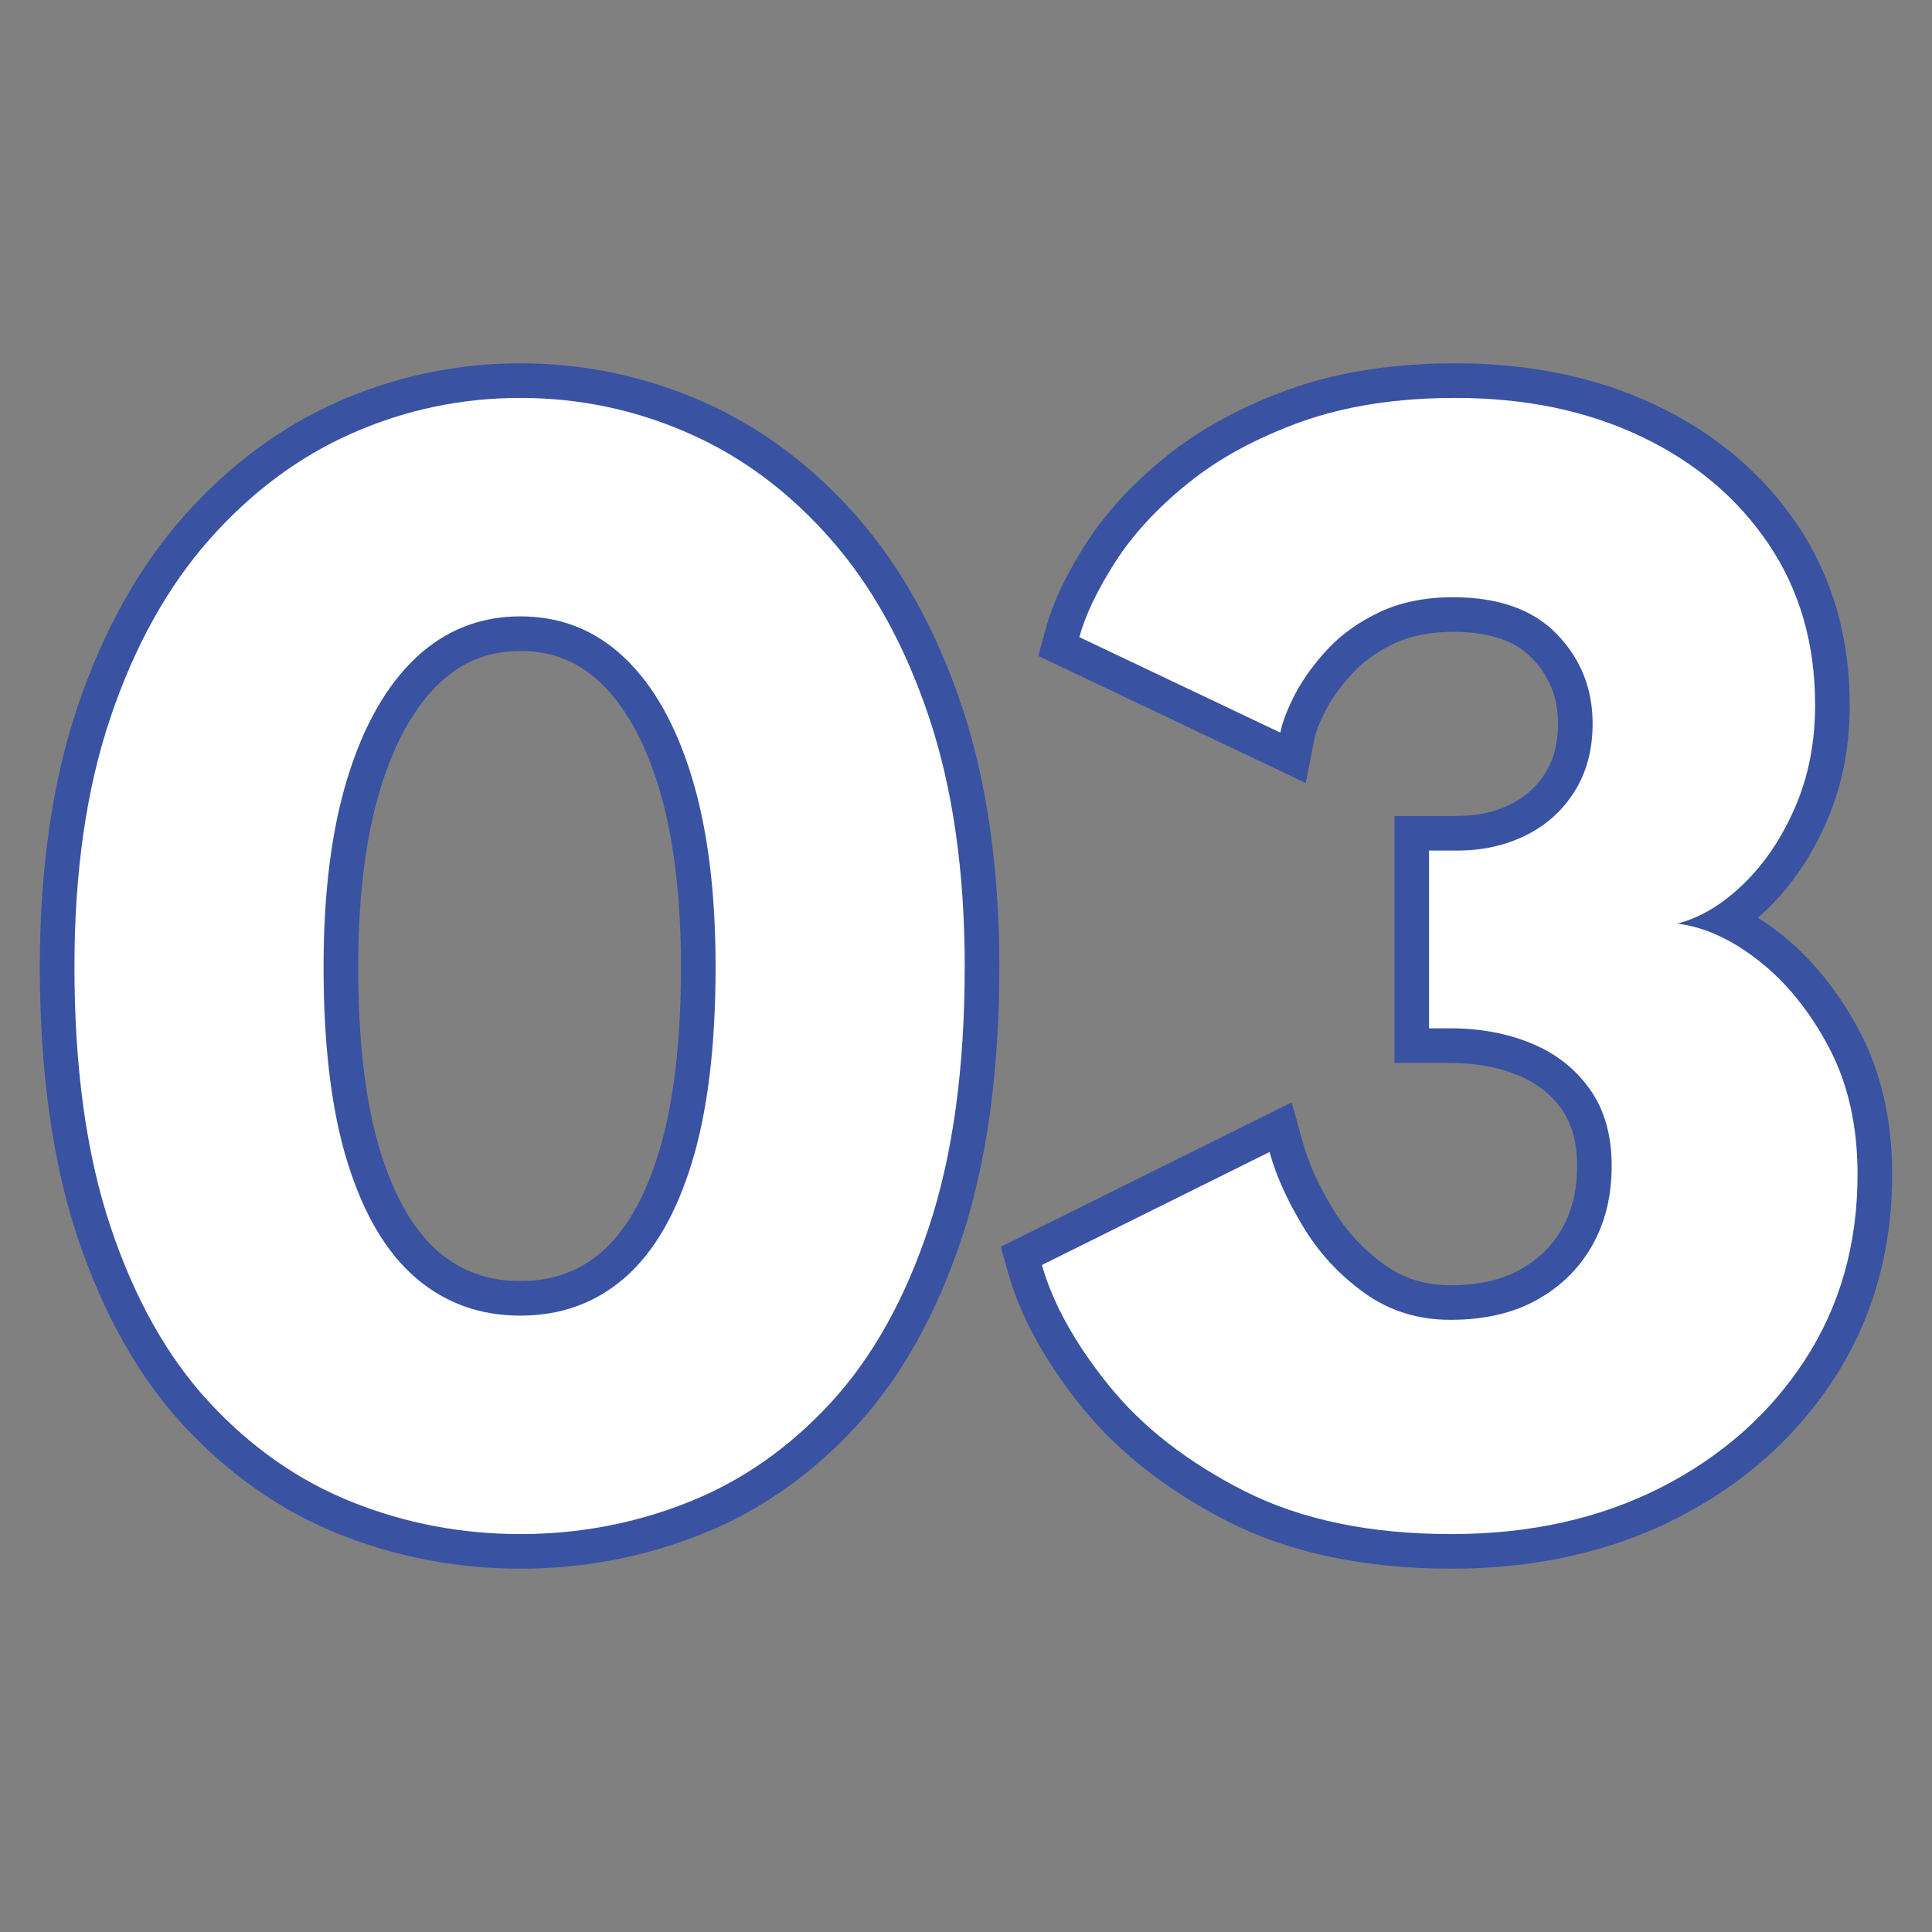<?xml version="1.0" encoding="UTF-8"?>
<svg id="Ebene_1" data-name="Ebene 1" xmlns="http://www.w3.org/2000/svg" viewBox="0 0 1080 1080">
  <rect x="0" y="0" width="1080" height="1080" fill="#808080" stroke="none"/>
  <defs>
    <style>
      .cls-1 {
        fill: none;
      }

      .cls-2 {
        fill: #fff;
      }

      .cls-3 {
        fill: #3952a2;
      }
    </style>
  </defs>
  <rect class="cls-1" width="1080" height="1080"/>
  <g>
    <g>
      <path class="cls-2" d="M290.901,867.233c-33.853,0-66.724-6.234-97.554-18.551-31.057-12.355-59.092-31.926-83.423-58.147-24.181-26.108-43.45-60.338-57.278-101.71-13.753-40.994-20.705-90.904-20.705-148.371,0-54.067,6.952-102.05,20.705-142.591,13.753-40.805,33.022-75.338,57.127-102.655,24.332-27.468,52.291-48.286,83.197-61.887,30.982-13.639,63.928-20.554,97.932-20.554s66.95,6.914,97.932,20.554c30.982,13.602,58.94,34.457,82.97,61.887,24.03,27.354,43.072,61.887,56.673,102.692,13.602,40.54,20.478,88.524,20.478,142.553,0,57.429-6.876,107.34-20.402,148.333-13.677,41.372-32.871,75.602-56.9,101.71-24.105,26.259-52.064,45.83-83.197,58.185-30.83,12.317-63.701,18.551-97.554,18.551ZM290.901,354.224c-20.176,0-37.178,6.725-51.837,20.554-15.113,14.282-27.052,35.364-35.515,62.719-8.614,27.921-12.997,62.568-12.997,102.957,0,43.147,4.383,79.041,12.997,106.697,8.388,26.863,20.251,47.001,35.138,59.847,14.735,12.619,31.813,18.778,52.215,18.778s37.404-6.121,51.913-18.74c14.811-12.846,26.448-33.06,34.76-60.074,8.463-27.808,12.77-63.625,12.77-106.508,0-40.389-4.307-75.036-12.77-103.032-8.312-27.317-20.1-48.399-35.062-62.681-14.508-13.791-31.435-20.516-51.611-20.516Z"/>
      <path class="cls-3" d="M290.901,222.44c32.795,0,64.154,6.574,94.002,19.722,29.924,13.148,56.447,32.984,79.645,59.432s41.485,59.583,54.784,99.368c13.299,39.747,19.949,86.257,19.949,139.492,0,56.636-6.65,105.11-19.949,145.311-13.299,40.238-31.586,72.995-54.784,98.196-23.198,25.239-49.722,43.828-79.645,55.729-29.848,11.901-61.207,17.871-94.002,17.871s-64.154-5.97-94.002-17.871c-29.848-11.901-56.447-30.49-79.872-55.729-23.349-25.201-41.787-57.958-55.238-98.196-13.451-40.2-20.176-88.675-20.176-145.311,0-53.235,6.725-99.745,20.176-139.492,13.451-39.785,31.888-72.92,55.238-99.368,23.425-26.448,50.024-46.283,79.872-59.432,29.848-13.148,61.207-19.722,94.002-19.722M290.901,735.448c22.594,0,42.014-7.028,58.26-21.12,16.246-14.093,28.79-35.591,37.631-64.532,8.841-28.941,13.224-65.363,13.224-109.342,0-41.447-4.383-76.736-13.224-105.828-8.841-29.092-21.385-51.384-37.631-66.875-16.246-15.453-35.667-23.198-58.26-23.198s-42.09,7.745-58.487,23.198c-16.398,15.491-29.092,37.782-38.085,66.875-8.992,29.092-13.451,64.381-13.451,105.828,0,44.281,4.458,80.779,13.451,109.569,8.992,28.79,21.687,50.213,38.085,64.306,16.398,14.093,35.893,21.12,58.487,21.12M290.901,203.095c-35.369,0-69.619,7.188-101.8,21.366-32.205,14.183-61.325,35.818-86.555,64.306-25.007,28.323-44.876,63.98-59.082,105.998-14.064,41.556-21.196,90.578-21.196,145.689,0,58.501,7.122,109.455,21.177,151.45,14.263,42.666,34.245,78.063,59.394,105.205,25.324,27.288,54.558,47.658,86.895,60.551,32.03,12.77,66.067,19.245,101.167,19.245s69.137-6.475,101.167-19.245c32.436-12.903,61.618-33.296,86.725-60.608,24.979-27.137,44.8-62.544,58.907-105.214,13.885-41.976,20.927-92.907,20.927-151.384,0-55.087-7.046-104.086-20.95-145.632-14.046-42.019-33.759-77.68-58.586-105.984-25.017-28.526-54.09-50.184-86.403-64.386-32.167-14.168-66.417-21.356-101.786-21.356h0ZM290.901,716.103c-17.994,0-33.003-5.379-45.877-16.445-13.54-11.637-24.384-30.278-32.228-55.403-8.345-26.707-12.572-61.632-12.572-103.802,0-39.407,4.236-73.09,12.586-100.114,7.953-25.734,19.019-45.424,32.89-58.525,12.785-12.053,27.576-17.918,45.202-17.918,17.588,0,32.285,5.847,44.928,17.871,13.71,13.073,24.634,32.753,32.455,58.482,8.222,27.047,12.388,60.763,12.388,100.203,0,41.915-4.165,76.802-12.378,103.689-7.717,25.262-18.419,43.96-31.808,55.573-12.714,11.028-27.624,16.388-45.584,16.388h0Z"/>
    </g>
    <g>
      <path class="cls-2" d="M811.315,867.233c-46.85,0-87.277-8.463-120.223-25.201-32.795-16.662-59.318-37.367-78.814-61.51-19.42-24.105-32.644-47.908-39.142-70.729l-2.191-7.745,144.933-71.938,3.098,11.297c3.476,12.355,9.446,25.579,17.758,39.331,8.01,13.337,18.589,24.785,31.51,34.117,12.393,8.917,26.297,13.262,42.618,13.262,17.078,0,31.737-3.325,43.601-9.937,11.713-6.536,20.856-15.529,27.203-26.712,6.347-11.297,9.597-24.634,9.597-39.596,0-15.188-3.552-27.808-10.503-37.518-7.103-9.899-16.624-17.38-28.488-22.216-12.317-5.063-26.297-7.632-41.409-7.632h-21.687v-118.712h25.39c12.695,0,24.181-2.531,34.231-7.556,9.975-4.987,17.531-11.864,23.274-21.083,5.667-9.068,8.539-20.062,8.539-32.719,0-17.078-5.667-31.208-17.229-43.185-11.486-11.939-28.186-17.72-51.082-17.72-13.979,0-26.221,2.418-36.573,7.216-10.503,4.912-19.269,11.07-26.07,18.287-7.103,7.556-12.77,15.264-16.851,22.972-4.005,7.708-6.574,14.244-7.556,19.382l-2.418,12.241-130.954-62.227,2.191-7.821c3.627-13.413,10.579-27.921,21.083-44.432,10.428-16.322,24.861-31.964,42.77-46.397,17.758-14.508,39.974-26.599,65.817-35.969,25.994-9.294,56.22-14.017,89.922-14.017,40.352,0,76.623,7.594,107.906,22.518,31.586,15.037,56.9,36.422,75.111,63.474,18.362,27.128,27.657,59.243,27.657,95.438,0,21.989-4.005,42.392-11.864,60.716-7.934,18.287-18.362,33.777-30.982,46.057-5.365,5.214-10.881,9.672-16.549,13.413,8.161,3.778,16.322,8.879,24.407,15.226,16.322,12.884,30.301,30.15,41.561,51.346,11.41,21.498,17.153,46.926,17.153,75.565,0,40.729-10.428,77.416-31.057,109.078-20.478,31.435-48.815,56.522-84.255,74.582-35.364,17.947-76.169,27.052-121.432,27.052Z"/>
      <path class="cls-3" d="M813.657,222.44c38.991,0,73.6,7.179,103.75,21.574,30.226,14.395,53.953,34.457,71.257,60.149,17.38,25.692,25.994,55.691,25.994,90.035,0,20.742-3.703,39.709-11.108,56.9-7.405,17.153-17.002,31.473-28.79,42.921-11.788,11.486-24.105,18.891-37.102,22.292,15.113,1.851,30.377,8.841,45.717,20.894,15.34,12.09,28.337,28.186,38.991,48.286,10.655,20.138,16.02,43.79,16.02,71.031,0,38.991-9.823,73.6-29.47,103.788-19.647,30.15-46.548,53.915-80.552,71.257-34.08,17.304-73.071,25.994-117.05,25.994-45.49,0-84.103-8.048-115.841-24.143-31.662-16.095-56.9-35.742-75.64-58.978-18.74-23.198-31.208-45.641-37.404-67.29l127.251-63.172c3.703,13.337,9.975,27.241,18.816,41.787,8.765,14.584,20.176,26.863,34.08,36.913,13.979,10.088,30.075,15.113,48.286,15.113,18.891,0,34.986-3.74,48.286-11.146,13.299-7.443,23.652-17.569,30.906-30.415,7.254-12.846,10.881-27.619,10.881-44.356,0-17.304-4.08-31.699-12.317-43.147-8.161-11.448-19.118-19.987-32.719-25.541-13.602-5.592-28.639-8.35-45.037-8.35h-12.015v-99.368h15.717c14.282,0,27.128-2.871,38.538-8.577,11.486-5.743,20.554-13.942,27.203-24.634,6.65-10.655,9.975-23.274,9.975-37.82,0-19.496-6.65-36.158-19.949-49.91-13.299-13.791-32.644-20.667-58.034-20.667-15.491,0-29.017,2.72-40.654,8.123-11.637,5.441-21.309,12.241-29.017,20.44-7.708,8.199-13.828,16.549-18.362,25.05-4.458,8.539-7.33,15.869-8.539,22.065l-112.365-53.386c3.4-12.393,10.05-26.297,19.949-41.787,9.899-15.491,23.425-30.188,40.654-44.092,17.153-13.942,38.236-25.39,63.096-34.382,24.936-8.954,53.802-13.451,86.597-13.451M813.657,203.095c-34.84,0-66.176,4.907-93.133,14.589-26.953,9.748-50.071,22.386-68.759,37.579-18.674,15.066-33.749,31.463-44.753,48.683-11.07,17.318-18.362,32.719-22.306,47.086l-4.288,15.637,14.641,6.957,112.365,53.386,22.518,10.697,4.77-24.469c.567-2.9,2.191-8.17,6.702-16.813,3.627-6.806,8.808-13.838,15.307-20.757,5.965-6.343,13.743-11.779,23.118-16.161,8.992-4.175,19.925-6.305,32.46-6.305,20.11,0,34.538,4.827,44.106,14.749,9.786,10.116,14.532,22.046,14.532,36.484,0,10.966-2.305,19.987-7.042,27.576-4.775,7.679-11.127,13.417-19.444,17.574-8.794,4.402-18.57,6.536-29.886,6.536h-35.062v138.057h31.359c13.871,0,26.552,2.319,37.683,6.895,10.324,4.217,18.268,10.385,24.322,18.882,5.885,8.18,8.723,18.598,8.723,31.917,0,13.46-2.744,24.856-8.383,34.845-5.493,9.729-13.181,17.267-23.505,23.047-10.333,5.752-23.416,8.68-38.84,8.68-14.192,0-26.282-3.745-36.965-11.457-11.812-8.534-21.512-19.033-28.818-31.189-7.939-13.063-13.559-25.484-16.756-36.998l-6.267-22.566-20.974,10.414-127.251,63.172-14.433,7.164,4.435,15.486c6.891,24.077,20.672,49.013,40.956,74.124,20.332,25.21,47.899,46.77,81.922,64.065,34.339,17.418,76.259,26.245,124.606,26.245,46.77,0,89.1-9.45,125.806-28.091,36.994-18.863,66.591-45.084,88.004-77.945,21.635-33.248,32.606-71.716,32.606-114.348,0-30.226-6.144-57.169-18.263-80.075-11.883-22.414-26.722-40.725-44.116-54.435-4.213-3.306-8.449-6.3-12.704-8.969,1.894-1.644,3.764-3.367,5.611-5.167,13.536-13.144,24.662-29.673,33.055-49.112,8.421-19.552,12.69-41.272,12.69-64.565,0-38.179-9.861-72.117-29.314-100.874-19.189-28.483-45.764-50.964-78.965-66.776-32.587-15.562-70.299-23.453-112.067-23.453h0Z"/>
    </g>
  </g>
</svg>
